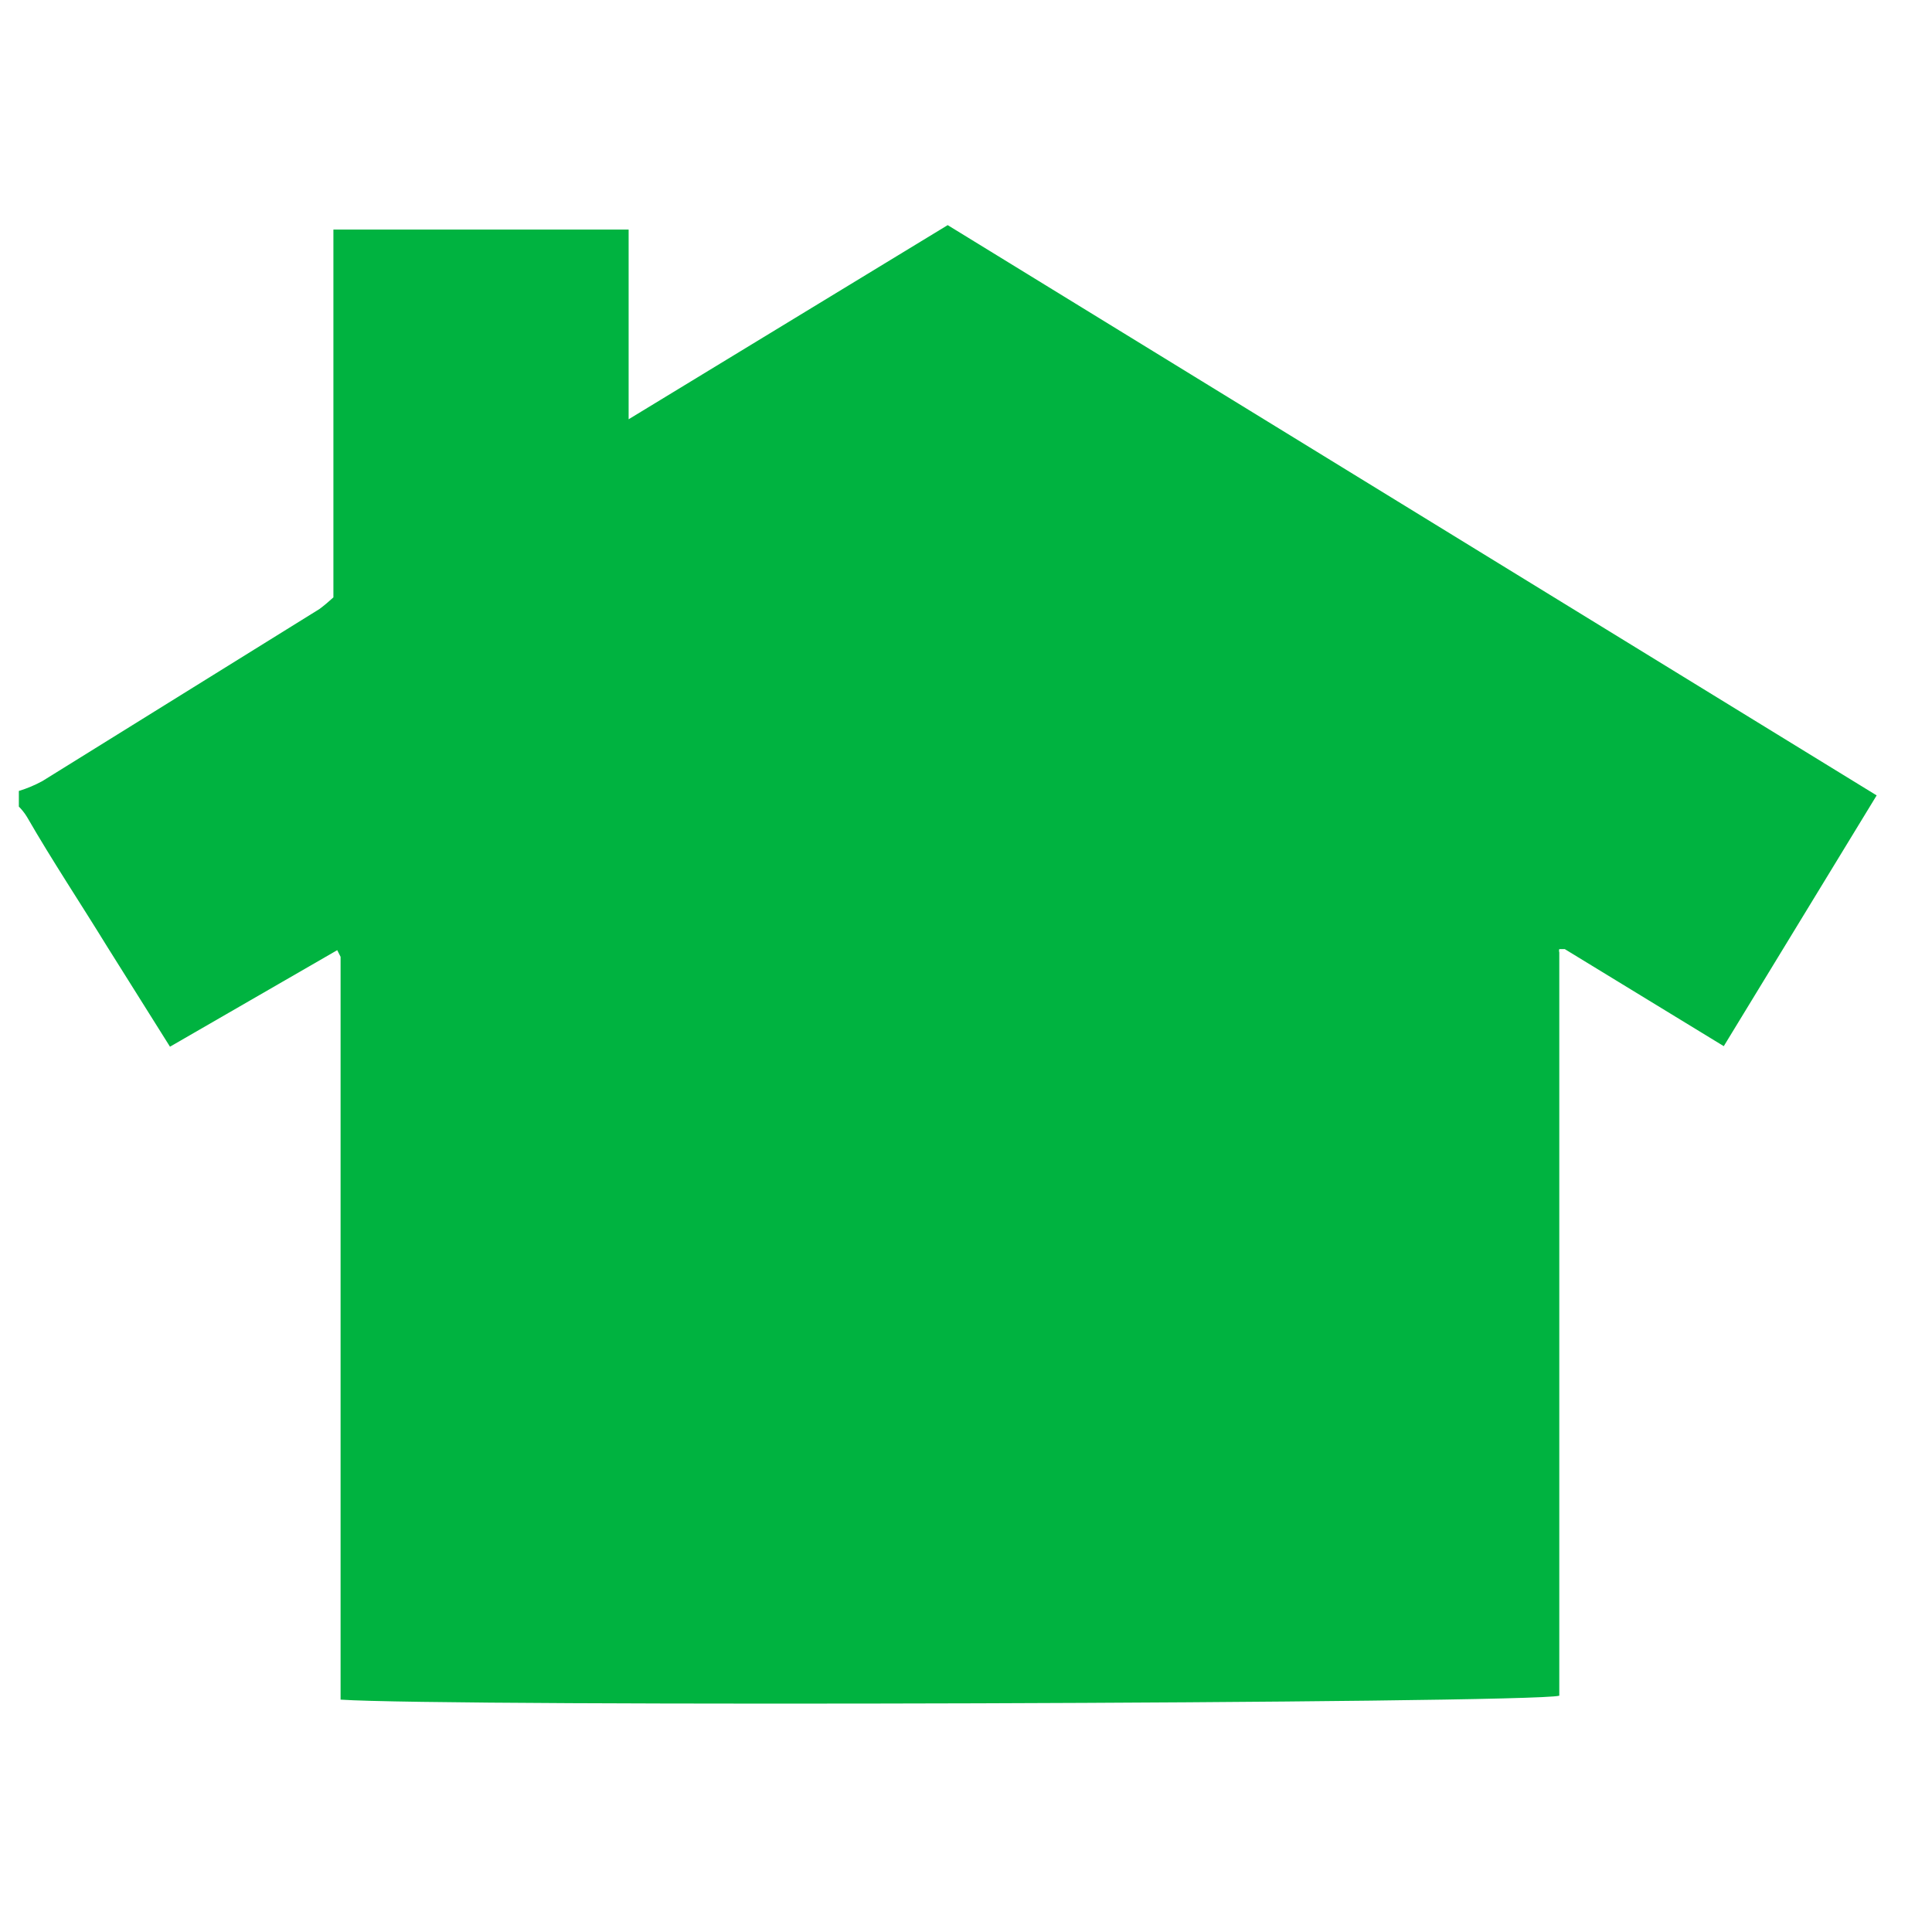 <svg xmlns="http://www.w3.org/2000/svg" xmlns:xlink="http://www.w3.org/1999/xlink" width="150" zoomAndPan="magnify" viewBox="0 0 112.5 112.5" height="150" preserveAspectRatio="xMidYMid meet" version="1.0"><defs><clipPath id="f59efd08fd"><path d="M 1.098 13 L 110.859 13 L 110.859 99.75 L 1.098 99.75 Z M 1.098 13 " clip-rule="nonzero"/></clipPath></defs><g clip-path="url(#f59efd08fd)"><path fill="#00b340" d="M 1.09 46.059 C 1.574 45.914 2.035 45.719 2.477 45.477 L 18.605 35.461 C 18.887 35.25 19.156 35.023 19.414 34.785 L 19.414 13.367 L 36.605 13.367 L 36.605 24.414 L 55.184 13.109 L 109.277 46.316 L 100.375 60.918 L 91.117 55.266 L 90.797 55.266 C 90.777 55.328 90.777 55.395 90.797 55.457 L 90.797 98.742 C 88.988 99.195 25.961 99.391 19.832 98.969 L 19.832 98.227 C 19.832 84.078 19.832 69.906 19.832 55.715 L 19.637 55.328 L 9.898 60.949 L 6.25 55.137 C 4.703 52.617 3.027 50.098 1.574 47.574 C 1.422 47.324 1.238 47.098 1.027 46.898 Z M 276.73 75.637 L 274.918 75.266 C 273.789 75.086 272.703 74.762 271.656 74.293 C 270.613 73.824 269.648 73.23 268.762 72.504 C 267.879 71.781 267.102 70.953 266.434 70.02 C 265.77 69.09 265.234 68.09 264.836 67.016 C 263.617 63.93 263.305 60.562 263.93 57.305 C 264.227 55.312 264.906 53.465 265.973 51.758 C 266.945 50.176 268.195 48.863 269.727 47.816 C 271.254 46.77 272.934 46.082 274.758 45.75 C 277.656 45.125 280.512 45.281 283.324 46.223 C 286.988 47.348 289.969 50.035 291.461 53.574 C 293.559 58.254 293.461 63.59 291.191 68.219 C 290.809 69.043 290.344 69.816 289.789 70.539 C 289.234 71.262 288.609 71.914 287.91 72.496 C 287.211 73.078 286.457 73.574 285.645 73.984 C 284.836 74.398 283.988 74.715 283.105 74.941 C 282.125 75.211 281.094 75.328 280.094 75.527 C 279.992 75.559 279.895 75.613 279.773 75.688 Z M 285.297 60.449 C 285.297 59.707 285.297 59.02 285.184 58.234 C 285.156 57.879 285.098 57.531 285.012 57.188 C 284.254 53.914 282.312 51.785 279.188 51.473 C 276.312 50.988 273.469 52.496 272.246 55.148 C 271.562 56.734 271.195 58.395 271.141 60.125 C 271.086 61.852 271.352 63.531 271.934 65.16 C 273.16 68.938 276.434 70.406 280.191 69.449 C 282.32 68.898 283.996 67.27 284.617 65.16 C 285.137 63.633 285.367 62.062 285.305 60.453 Z M 285.297 60.449 " fill-opacity="1" fill-rule="nonzero"/></g></svg>